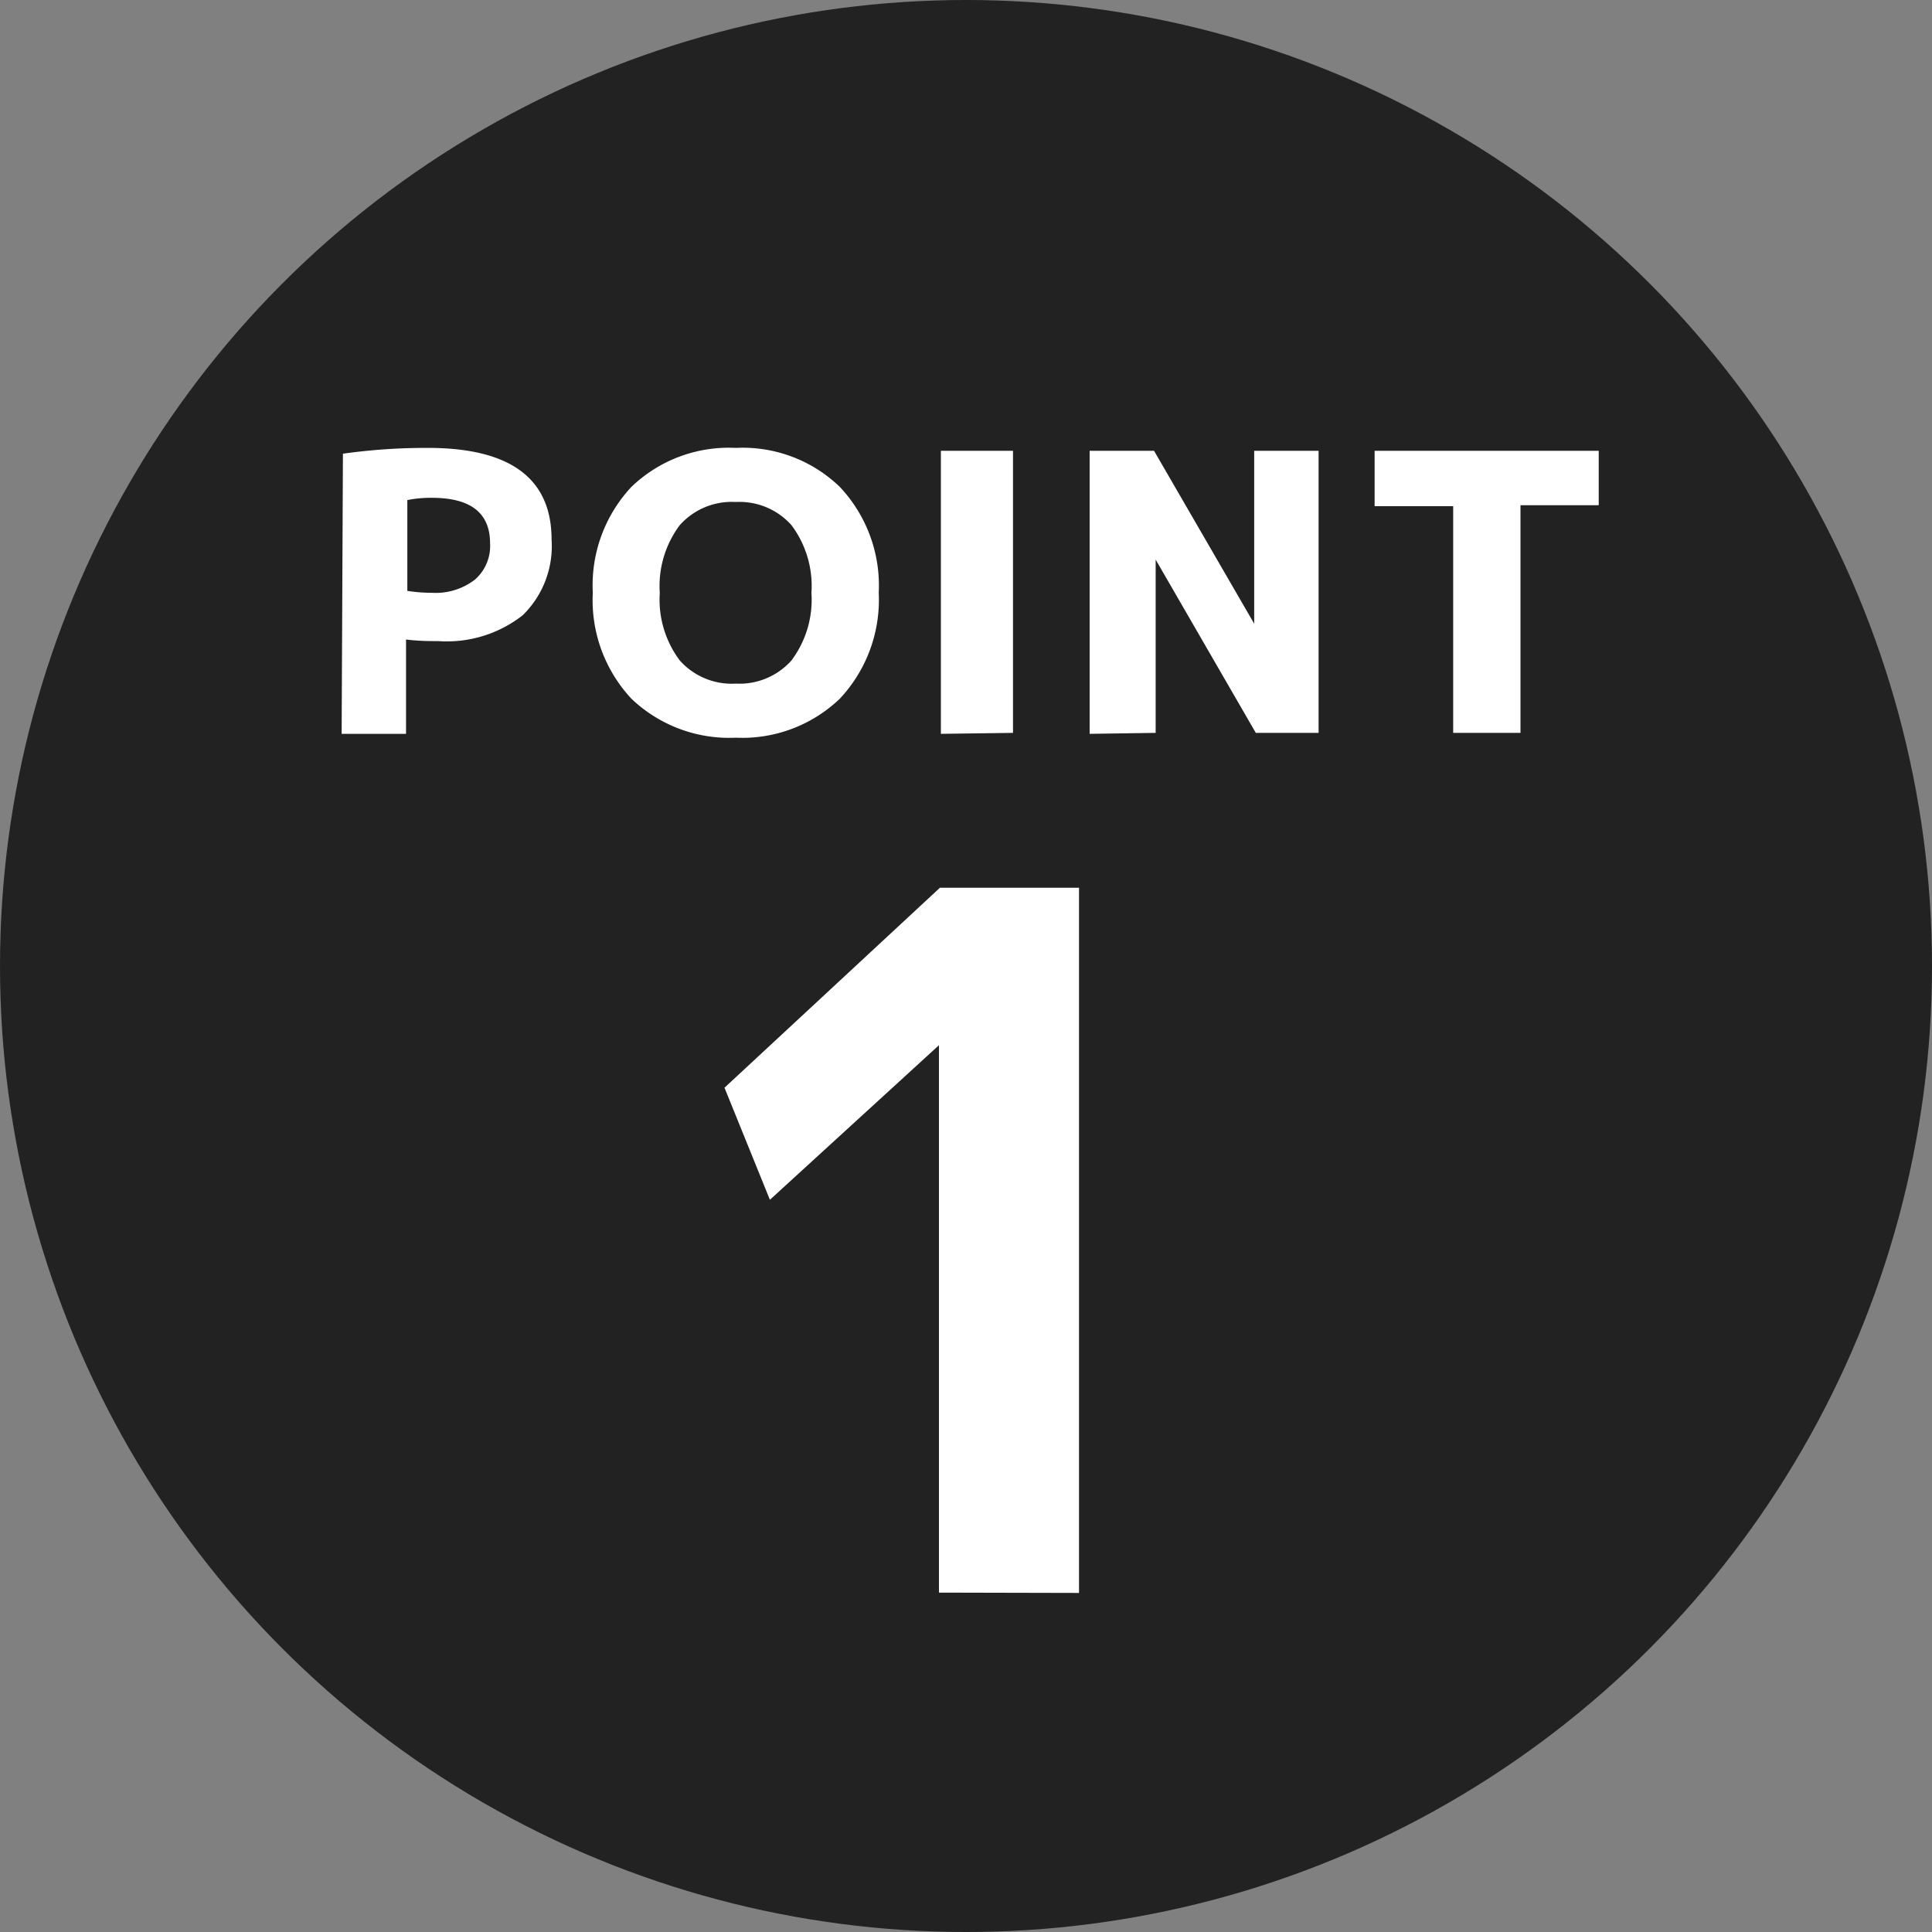 <svg xmlns="http://www.w3.org/2000/svg" viewBox="0 0 60 60"><rect x="0" y="0" width="60" height="60" fill="#808080" stroke="none"/><defs><style>.cls-1{fill:#222;}.cls-2{fill:#fff;}</style></defs><g id="レイヤー_2" data-name="レイヤー 2"><g id="コンテンツ"><circle class="cls-1" cx="30" cy="30" r="30"/><path class="cls-2" d="M10.65,14.09a18.46,18.46,0,0,1,2.64-.18q3.84,0,3.84,2.85a3,3,0,0,1-.9,2.35,3.82,3.82,0,0,1-2.62.8c-.29,0-.61,0-1-.05v2.93h-2Zm2,4.26a5,5,0,0,0,.76.06A2,2,0,0,0,14.75,18a1.39,1.39,0,0,0,.47-1.12c0-.95-.6-1.42-1.81-1.42a3.7,3.7,0,0,0-.76.07Z"/><path class="cls-2" d="M19.61,15.12a4.36,4.36,0,0,1,3.24-1.21,4.34,4.34,0,0,1,3.23,1.21,4.47,4.47,0,0,1,1.21,3.29,4.49,4.49,0,0,1-1.21,3.29,4.38,4.38,0,0,1-3.23,1.21,4.4,4.4,0,0,1-3.24-1.21,4.48,4.48,0,0,1-1.2-3.29A4.47,4.47,0,0,1,19.61,15.12Zm1.5,5.39a2.16,2.16,0,0,0,1.74.72,2.16,2.16,0,0,0,1.73-.72,3.15,3.15,0,0,0,.62-2.1,3.15,3.15,0,0,0-.62-2.1,2.16,2.16,0,0,0-1.73-.72,2.16,2.16,0,0,0-1.74.72,3.15,3.15,0,0,0-.62,2.1A3.15,3.15,0,0,0,21.11,20.51Z"/><path class="cls-2" d="M29.22,22.79V14h2.24v8.76Z"/><path class="cls-2" d="M33.84,22.79V14h2l3.11,5.37h0V14h2v8.76H39l-3.11-5.38h0v5.38Z"/><path class="cls-2" d="M49.65,14v1.69H47.22v7.07H45.13V15.72H42.69V14Z"/><path class="cls-2" d="M29.16,49.46v-17h0l-5.25,4.8-1.41-3.48,6.69-6.21h4.32v21.9Z"/></g></g></svg>